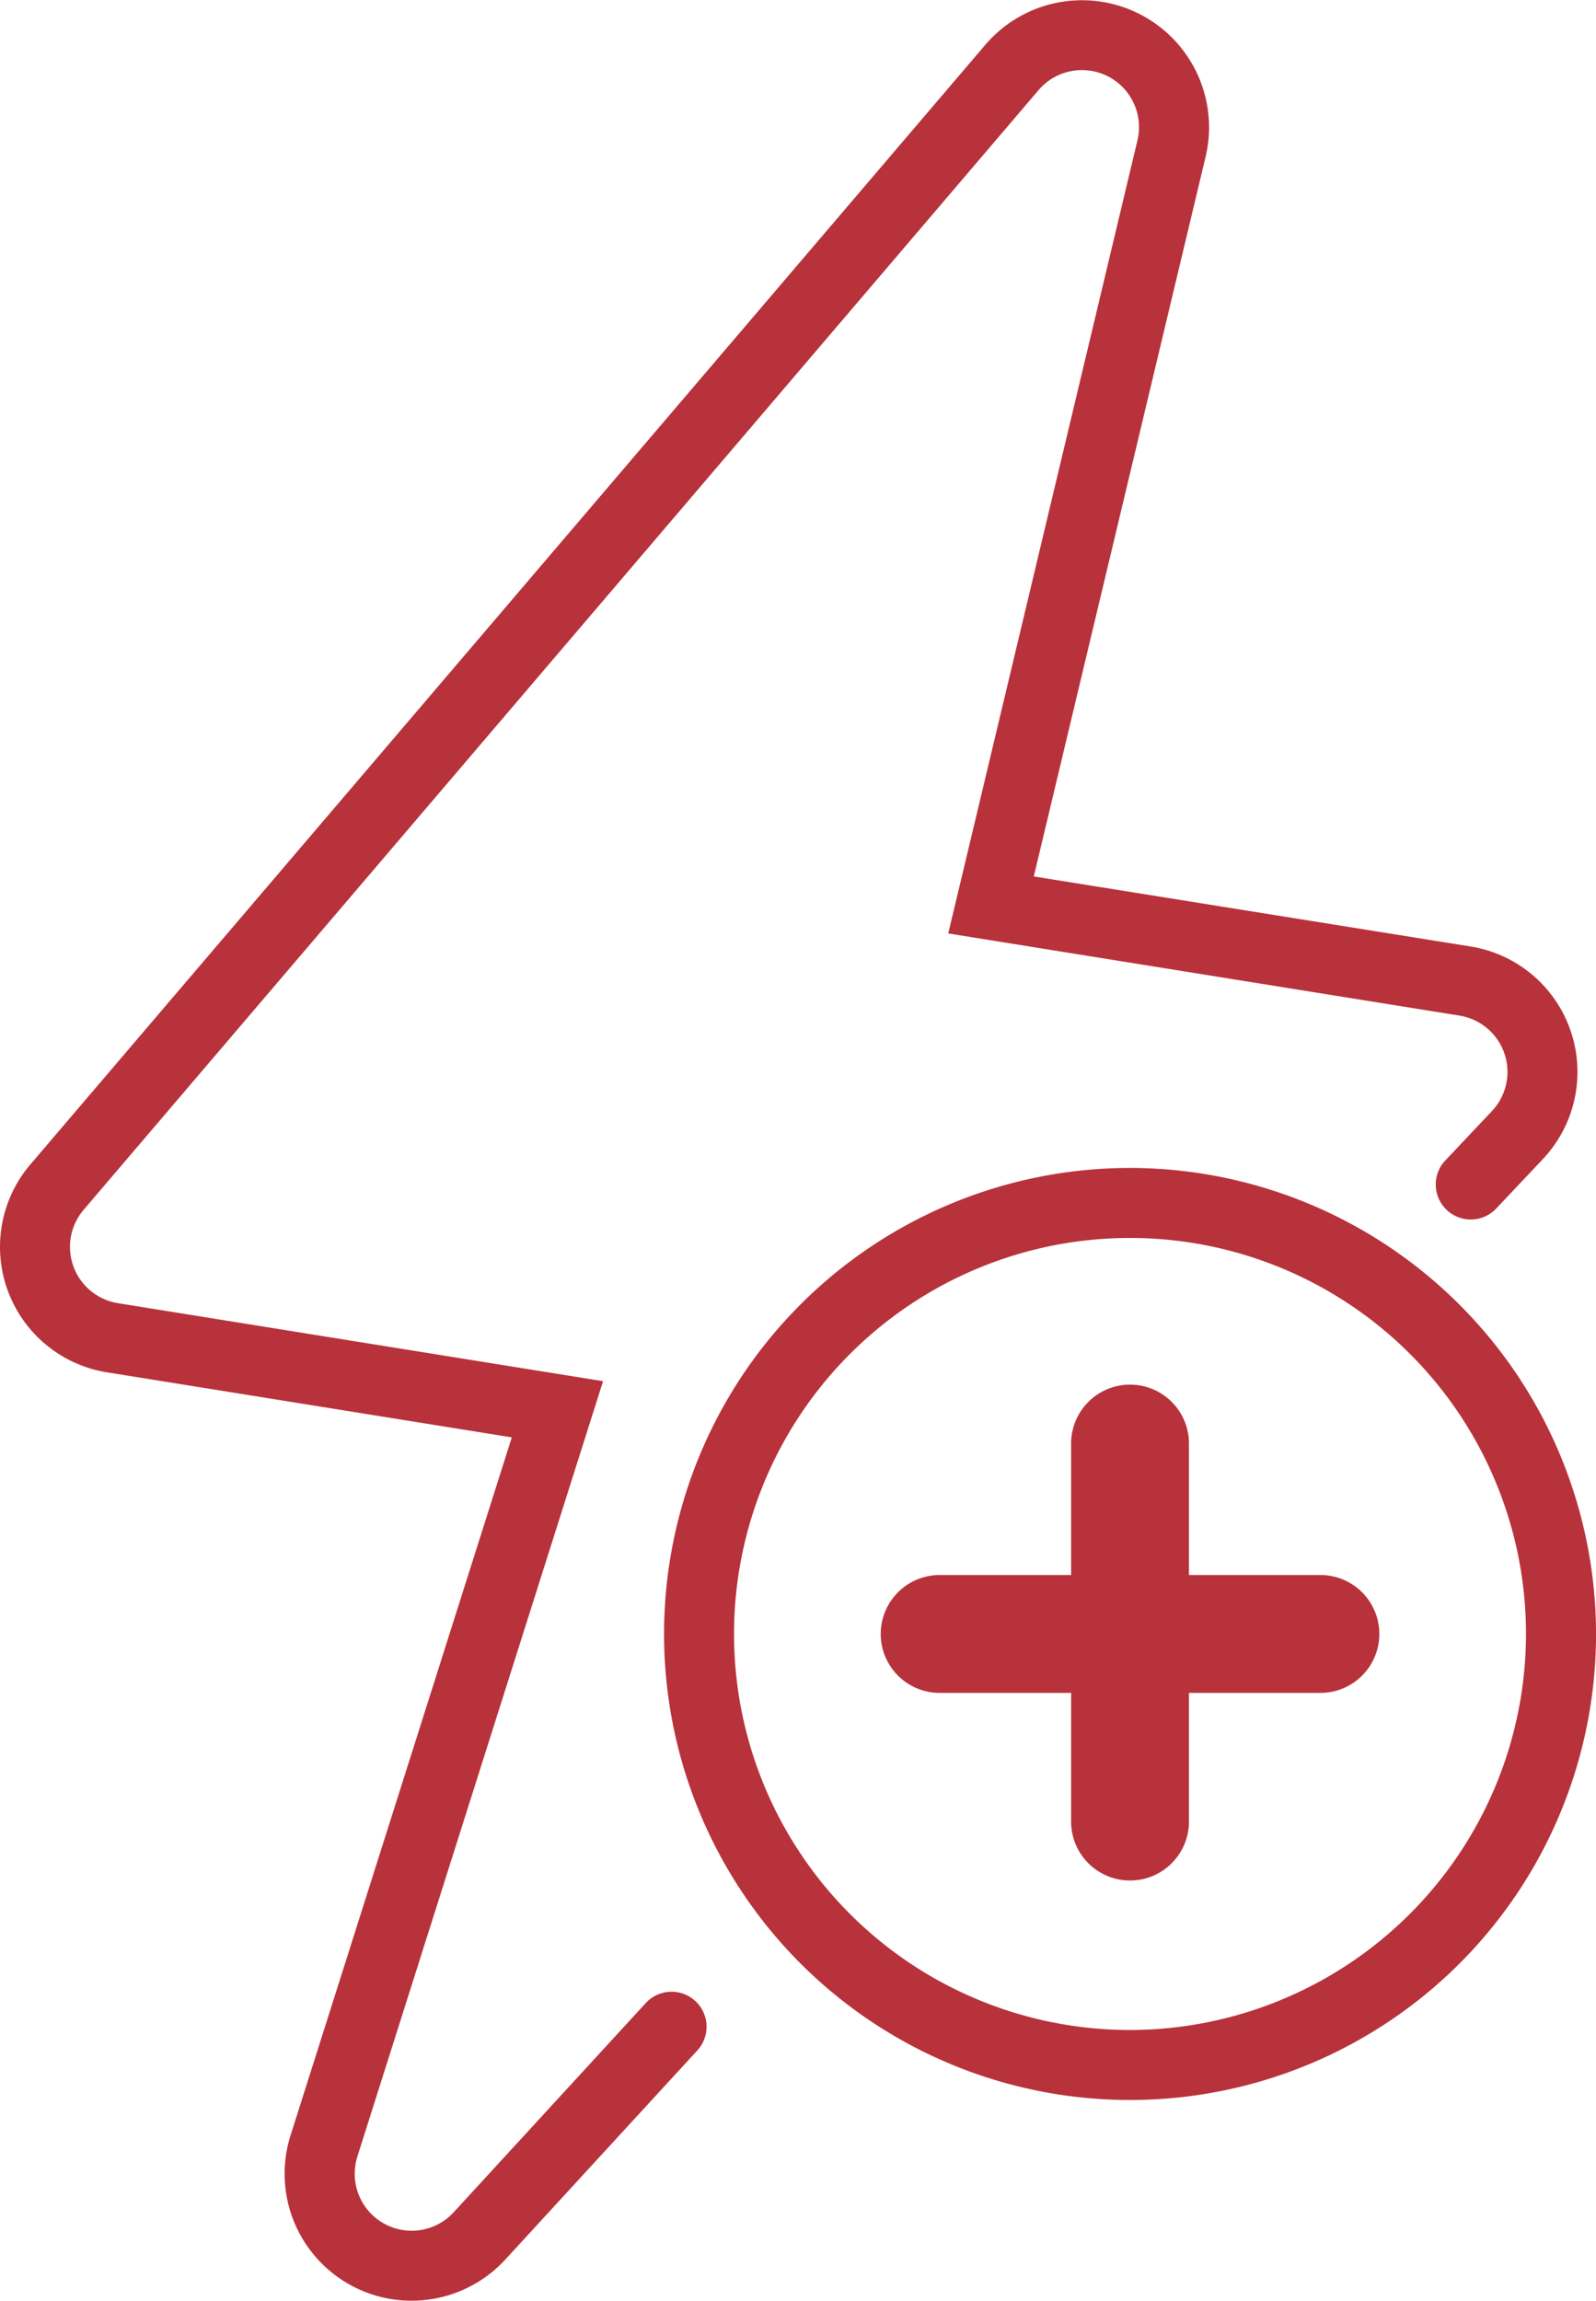 <svg id="Attack_plus_icon" xmlns="http://www.w3.org/2000/svg" xmlns:xlink="http://www.w3.org/1999/xlink" width="48.563" height="70" viewBox="0 0 48.563 70">
  <defs>
    <clipPath id="clip-path">
      <rect id="Rectangle_13663" data-name="Rectangle 13663" width="48.564" height="70" fill="none"/>
    </clipPath>
  </defs>
  <g id="Group_16066" data-name="Group 16066" transform="translate(0 0)" clip-path="url(#clip-path)">
    <path id="Path_26791" data-name="Path 26791" d="M19.649,60.944l-5.861,6.383a1.735,1.735,0,0,1-1.258.544h0a1.734,1.734,0,0,1-1.655-2.26L18.35,42.023,3.59,39.65a1.736,1.736,0,0,1-1.046-2.84L31.6,2.743a1.736,1.736,0,0,1,3.01,1.529L28.853,28.4l15.557,2.5a1.736,1.736,0,0,1,.986,2.905l-1.416,1.5a1.065,1.065,0,1,0,1.549,1.462l1.416-1.5a3.866,3.866,0,0,0-2.2-6.47L31.456,26.666l5.229-21.9a3.867,3.867,0,0,0-6.7-3.407L.925,35.427a3.866,3.866,0,0,0,2.327,6.326l12.321,1.98L8.842,64.966A3.863,3.863,0,0,0,12.526,70h.008a3.881,3.881,0,0,0,2.814-1.223l5.871-6.393a1.065,1.065,0,0,0-1.57-1.44" transform="translate(0 0)" fill="#b8323b"/>
    <path id="Path_26792" data-name="Path 26792" d="M30.127,54.276A12.049,12.049,0,1,1,42.176,42.227,12.062,12.062,0,0,1,30.127,54.276m0-26.228A14.179,14.179,0,1,0,44.307,42.227,14.194,14.194,0,0,0,30.127,28.048" transform="translate(4.257 7.487)" fill="#b8323b"/>
    <path id="Path_26793" data-name="Path 26793" d="M34.48,39.036H30.522V35.078a1.793,1.793,0,1,0-3.585,0v3.958H22.979a1.793,1.793,0,1,0,0,3.585h3.958v3.958a1.793,1.793,0,0,0,3.585,0V42.621H34.48a1.793,1.793,0,1,0,0-3.585" transform="translate(5.655 8.885)" fill="#b8323b"/>
  </g>
</svg>
